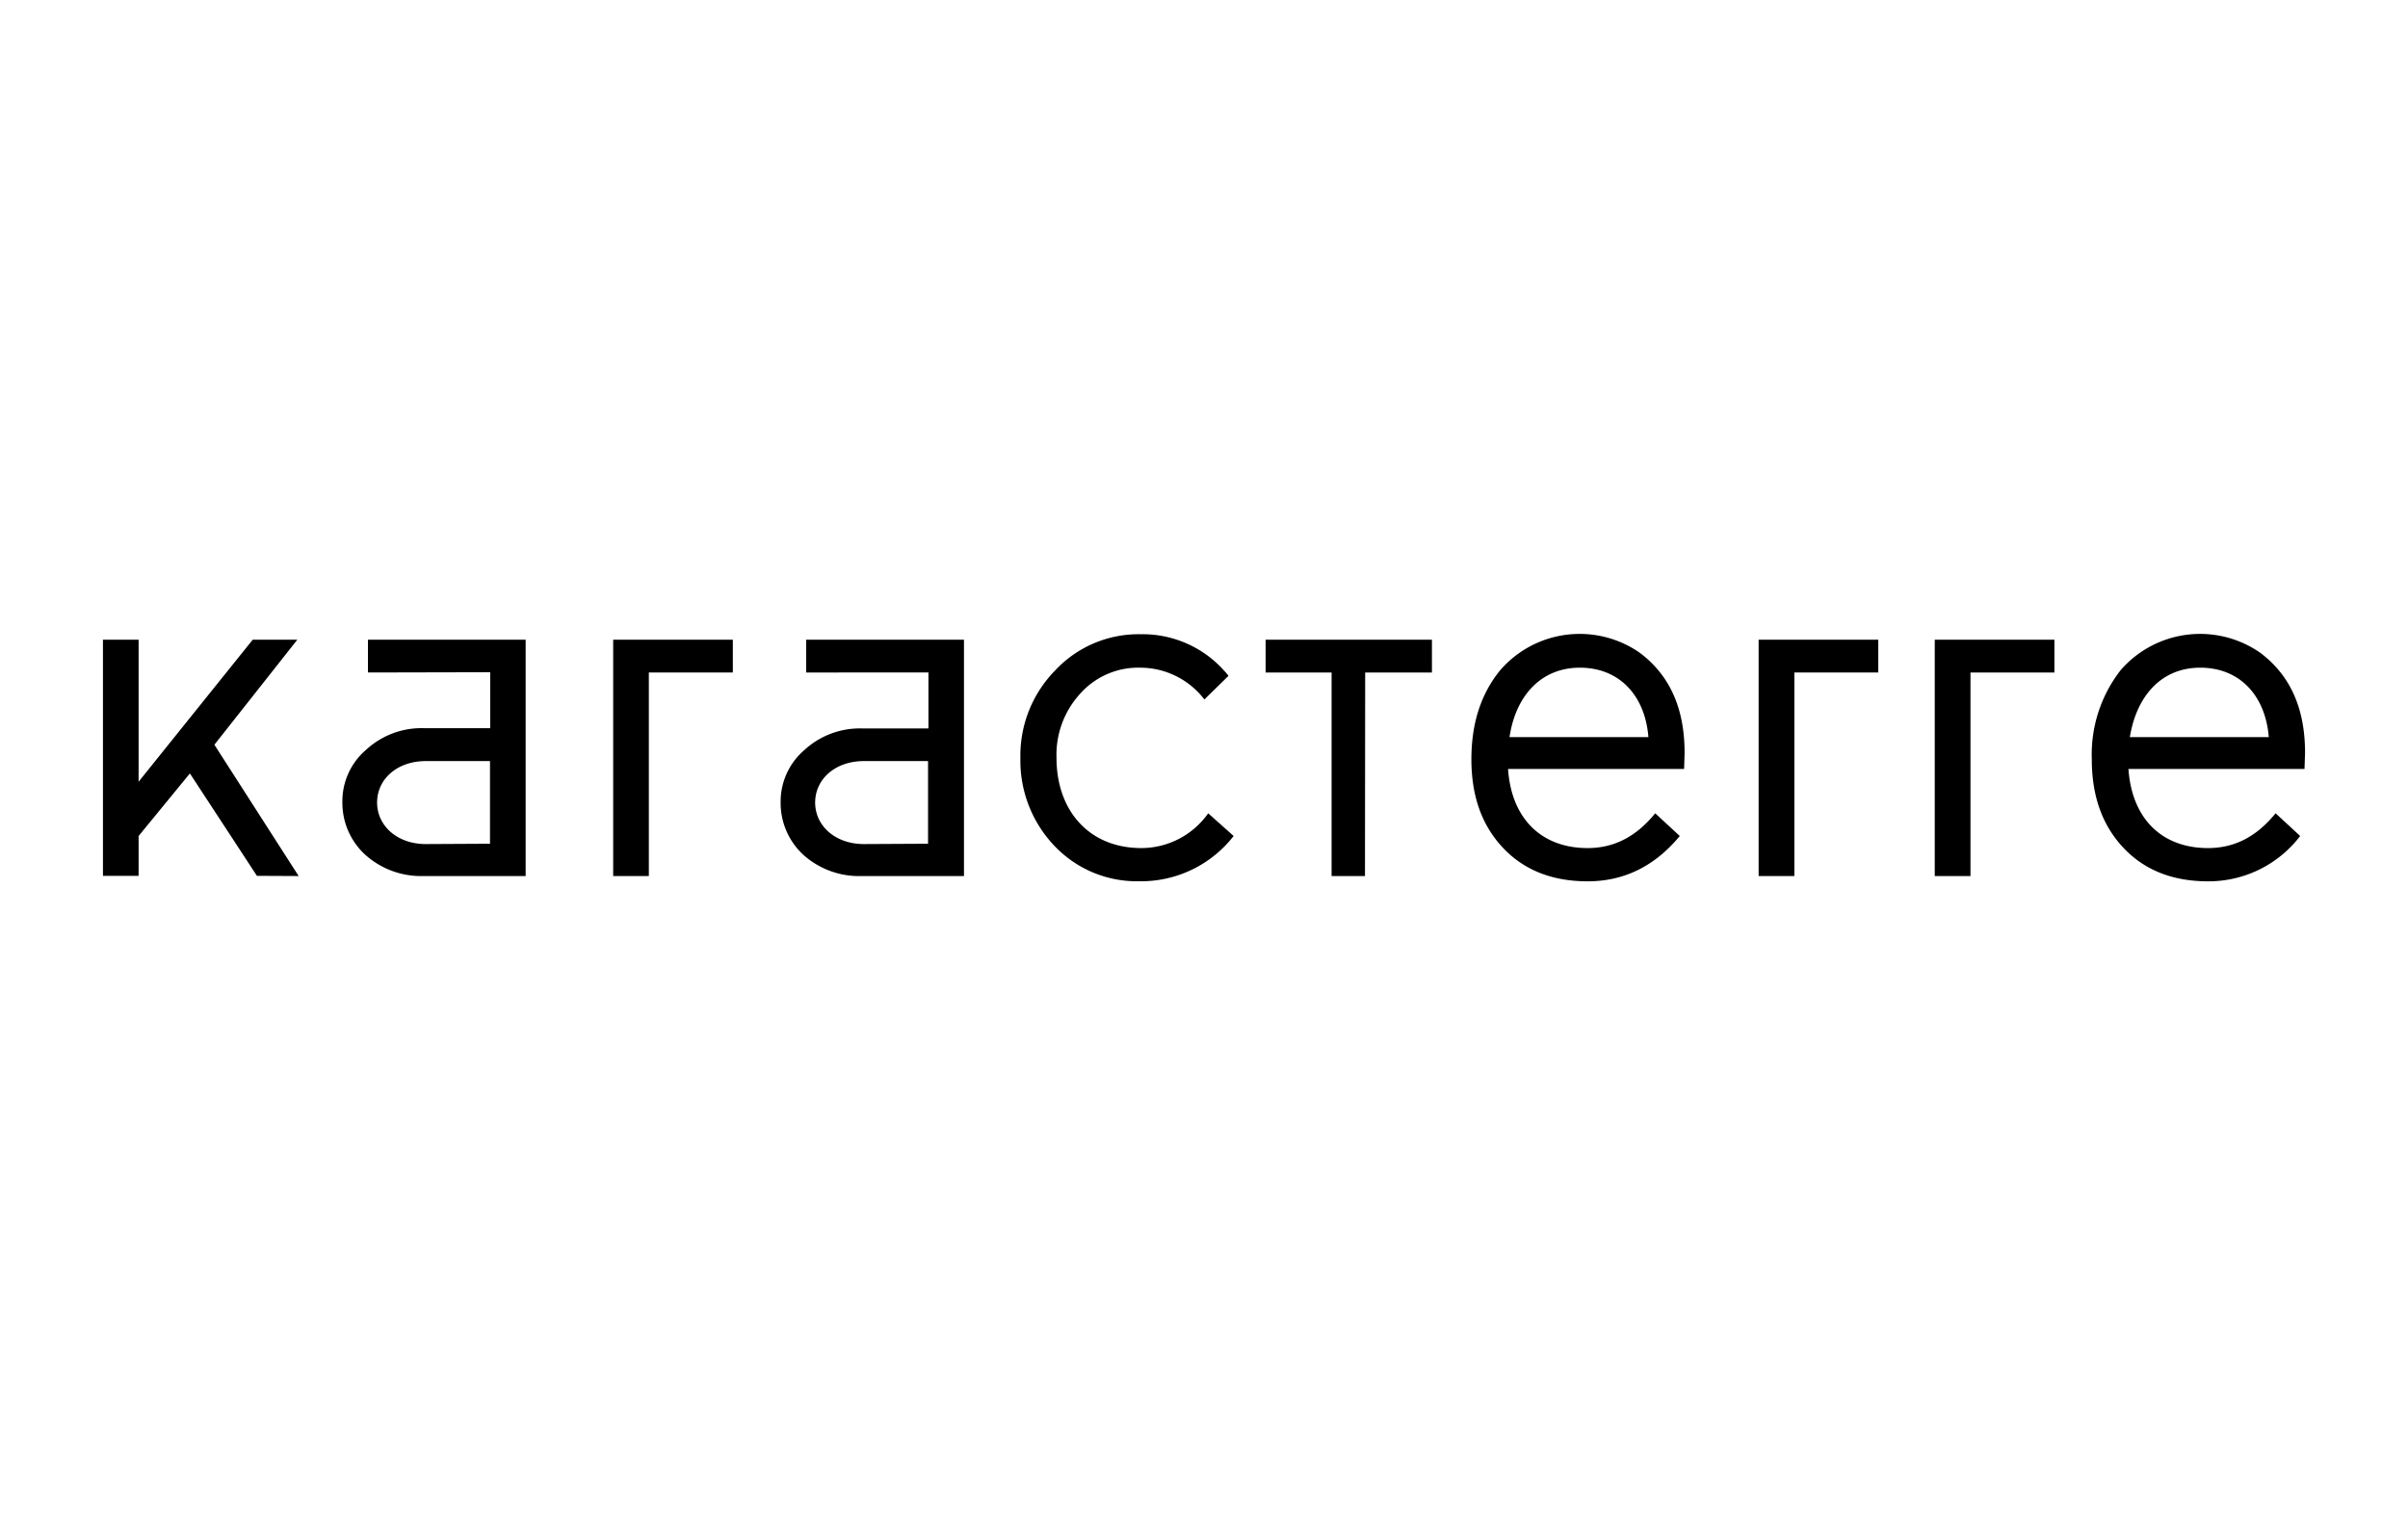 <?xml version="1.0" encoding="UTF-8"?>
<svg xmlns="http://www.w3.org/2000/svg" id="Logo" viewBox="0 0 360.66 226.96">
  <path d="M55.11,100.73V95.82H78.73v35.4H63.42A12.52,12.52,0,0,1,54.67,128a10.55,10.55,0,0,1-3.39-7.88,10.13,10.13,0,0,1,3.54-7.8,12.23,12.23,0,0,1,8.6-3.25h10v-8.38Zm18.28,25.65V114H63.78c-4.34,0-7.3,2.74-7.3,6.21s3,6.22,7.3,6.22Z"></path>
  <path d="M97.18,100.73v30.49H91.84V95.82h17.92v4.91Z"></path>
  <path d="M120.75,100.73V95.82h23.63v35.4H129.06a12.48,12.48,0,0,1-8.74-3.18,10.56,10.56,0,0,1-3.4-7.88,10.17,10.17,0,0,1,3.54-7.8,12.25,12.25,0,0,1,8.6-3.25h10v-8.38ZM139,126.38V114h-9.61c-4.33,0-7.3,2.74-7.3,6.21s3,6.22,7.3,6.22Z"></path>
  <path d="M184.77,125.22A17.56,17.56,0,0,1,170.61,132a17,17,0,0,1-12.72-5.34,18.51,18.51,0,0,1-5.06-13.15,18.19,18.19,0,0,1,5.2-13.08A17.07,17.07,0,0,1,170.82,95,16.4,16.4,0,0,1,184,101.23l-3.61,3.54a12.12,12.12,0,0,0-9.61-4.76,11.63,11.63,0,0,0-9,3.9,13.53,13.53,0,0,0-3.54,9.61c0,7.87,4.84,13.51,12.72,13.51a12.27,12.27,0,0,0,10-5.21Z"></path>
  <path d="M204.44,131.22h-5V100.73h-9.88V95.82h24.91v4.91h-10Z"></path>
  <path d="M252.24,115.18H225.87c.5,7.44,5,11.85,11.92,11.85,4,0,7.3-1.74,10.12-5.21l3.68,3.4c-3.76,4.55-8.38,6.79-13.8,6.79-5.27,0-9.54-1.66-12.72-5.06s-4.69-7.8-4.69-13.22,1.44-9.82,4.33-13.36a15.75,15.75,0,0,1,20.88-2.6c5,3.75,6.72,9.1,6.72,15Zm-26.15-4.77h20.8c-.5-6.29-4.4-10.4-10.26-10.4S227,104.27,226.09,110.41Z"></path>
  <path d="M268.75,100.73v30.49H263.4V95.82h17.92v4.91Z"></path>
  <path d="M295.13,100.73v30.49h-5.35V95.82H307.7v4.91Z"></path>
  <path d="M345.16,115.18H318.79c.51,7.44,5,11.85,11.92,11.85,4,0,7.3-1.74,10.12-5.21l3.68,3.4a17.25,17.25,0,0,1-13.8,6.79c-5.27,0-9.53-1.66-12.71-5.06s-4.7-7.8-4.7-13.22a20.54,20.54,0,0,1,4.33-13.36,15.76,15.76,0,0,1,20.89-2.6c5,3.75,6.72,9.1,6.72,15ZM319,110.41h20.81c-.51-6.29-4.41-10.4-10.26-10.4S320,104.27,319,110.41Z"></path>
  <polygon points="32.11 111.55 44.53 95.82 37.85 95.82 20.76 117.09 20.76 113.24 20.76 95.82 15.42 95.82 15.42 131.19 20.76 131.19 20.76 125.22 28.44 115.85 38.48 131.19 44.73 131.22 32.11 111.55"></polygon>
</svg>
